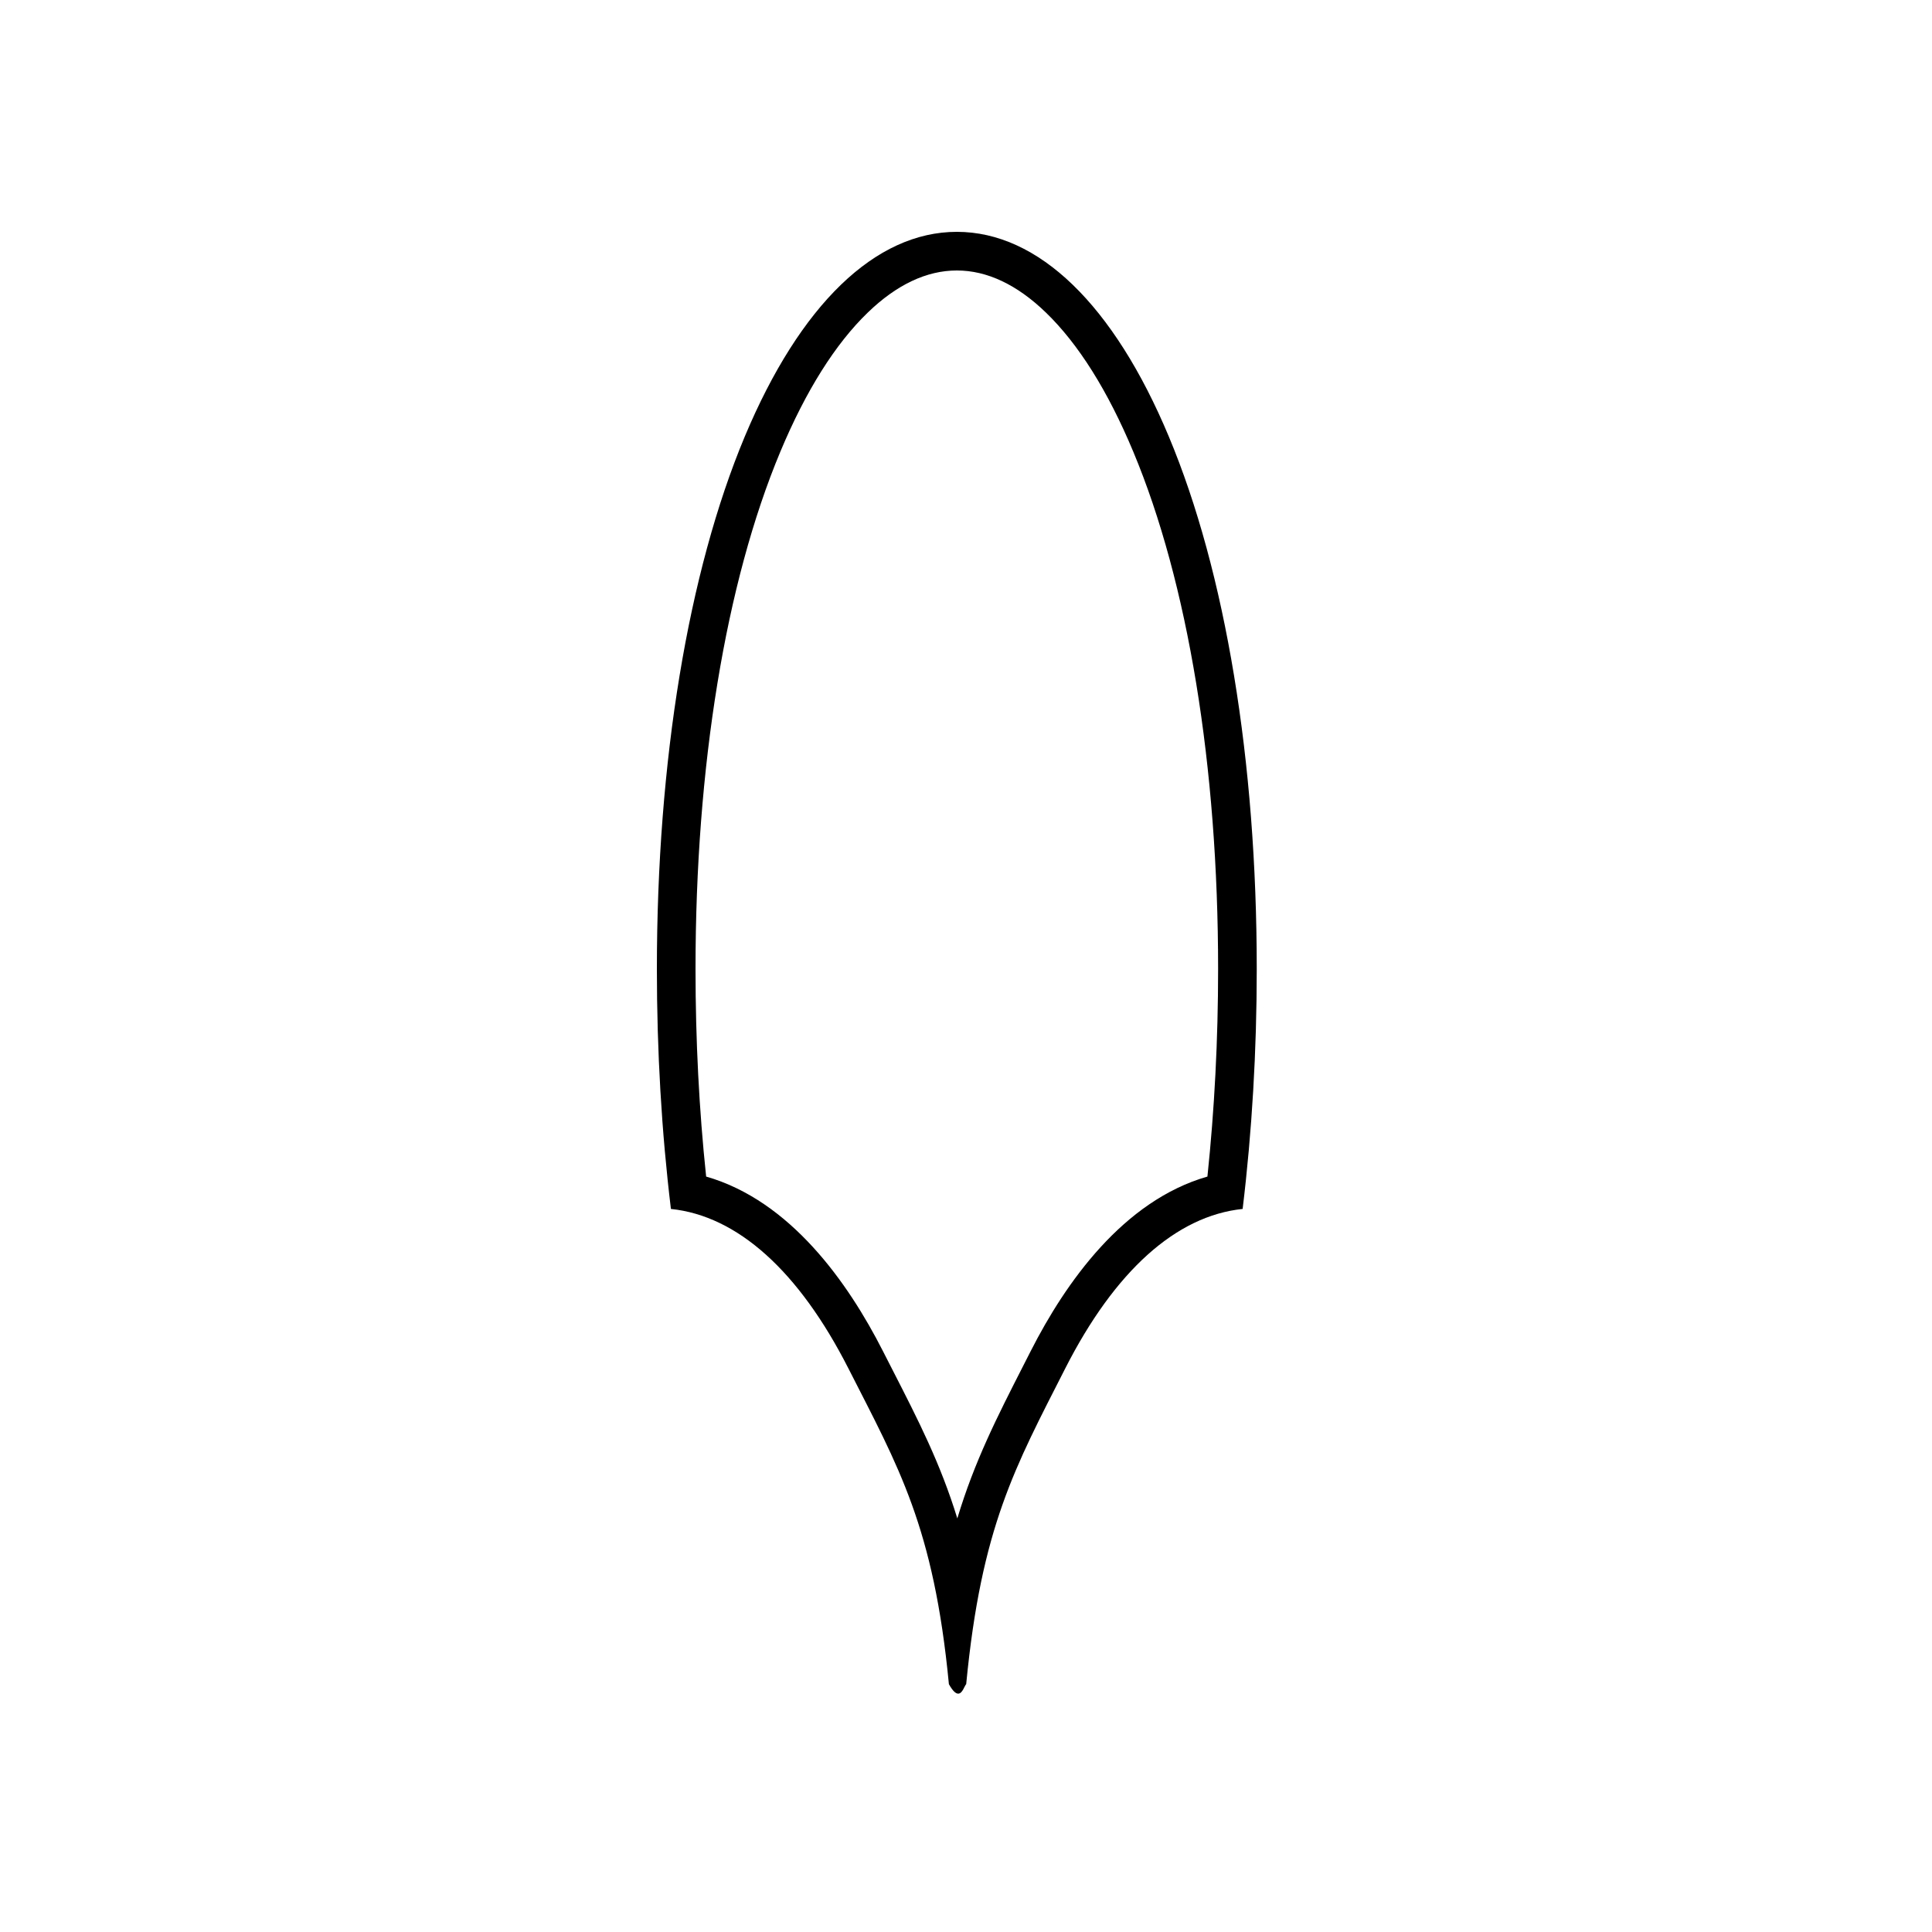 <svg viewBox="0 0 100 100" height="100" width="100" xmlns:xlink="http://www.w3.org/1999/xlink" xmlns="http://www.w3.org/2000/svg">
  <defs>
    <clipPath id="clip-Tileshape-Feather-chip">
      <rect height="100" width="100"></rect>
    </clipPath>
  </defs>
  <g clip-path="url(#clip-Tileshape-Feather-chip)" id="Tileshape-Feather-chip">
    <g fill="none" transform="translate(3446 1052)" data-sanitized-data-name="Path 78" data-name="Path 78" id="Path_78">
      <path stroke="none" d="M-3396.885-964.827c-.782-8.139-2.6-11.237-5.2-16.342-2.566-5.045-5.744-7.9-9.187-8.257a103.425,103.425,0,0,1-.728-12.417c0-10.758,1.615-20.544,4.547-27.555,2.864-6.838,6.763-10.6,10.979-10.6s8.116,3.766,10.976,10.6c2.933,7.011,4.548,16.8,4.548,27.555a103.922,103.922,0,0,1-.73,12.416c-3.442.358-6.618,3.213-9.184,8.258-2.594,5.1-4.342,8.2-5.125,16.338C-3396.125-964.7-3396.3-963.788-3396.885-964.827Z"></path>
      <path fill="#000" stroke="none" d="M -3396.449 -973.407 C -3395.558 -976.368 -3394.393 -978.651 -3393.01 -981.362 C -3392.891 -981.595 -3392.77 -981.832 -3392.647 -982.074 C -3390.848 -985.612 -3387.862 -989.85 -3383.504 -991.101 C -3383.137 -994.59 -3382.951 -998.196 -3382.951 -1001.842 C -3382.951 -1012.341 -3384.511 -1021.853 -3387.344 -1028.625 C -3388.661 -1031.776 -3390.183 -1034.198 -3391.866 -1035.824 C -3393.361 -1037.268 -3394.911 -1038 -3396.474 -1038 C -3398.036 -1038 -3399.587 -1037.268 -3401.082 -1035.824 C -3402.766 -1034.198 -3404.289 -1031.775 -3405.608 -1028.625 C -3408.441 -1021.852 -3410 -1012.34 -3410 -1001.842 C -3410 -998.169 -3409.816 -994.563 -3409.45 -991.101 C -3405.092 -989.852 -3402.104 -985.614 -3400.304 -982.075 C -3400.135 -981.744 -3399.97 -981.421 -3399.808 -981.104 C -3398.461 -978.474 -3397.324 -976.252 -3396.449 -973.407 M -3396.403 -964.337 C -3396.524 -964.337 -3396.679 -964.459 -3396.885 -964.827 C -3397.667 -972.965 -3399.49 -976.064 -3402.086 -981.169 C -3404.653 -986.214 -3407.831 -989.069 -3411.273 -989.425 C -3411.757 -993.414 -3412 -997.59 -3412 -1001.842 C -3412 -1012.6 -3410.385 -1022.386 -3407.454 -1029.397 C -3404.589 -1036.235 -3400.691 -1040 -3396.474 -1040 C -3392.256 -1040 -3388.358 -1036.235 -3385.499 -1029.397 C -3382.566 -1022.386 -3380.951 -1012.6 -3380.951 -1001.842 C -3380.951 -997.611 -3381.197 -993.434 -3381.681 -989.426 C -3385.124 -989.067 -3388.299 -986.213 -3390.865 -981.167 C -3393.458 -976.066 -3395.207 -972.968 -3395.99 -964.829 C -3396.077 -964.748 -3396.182 -964.337 -3396.403 -964.337 Z"></path>
    </g>
  </g>
</svg>

